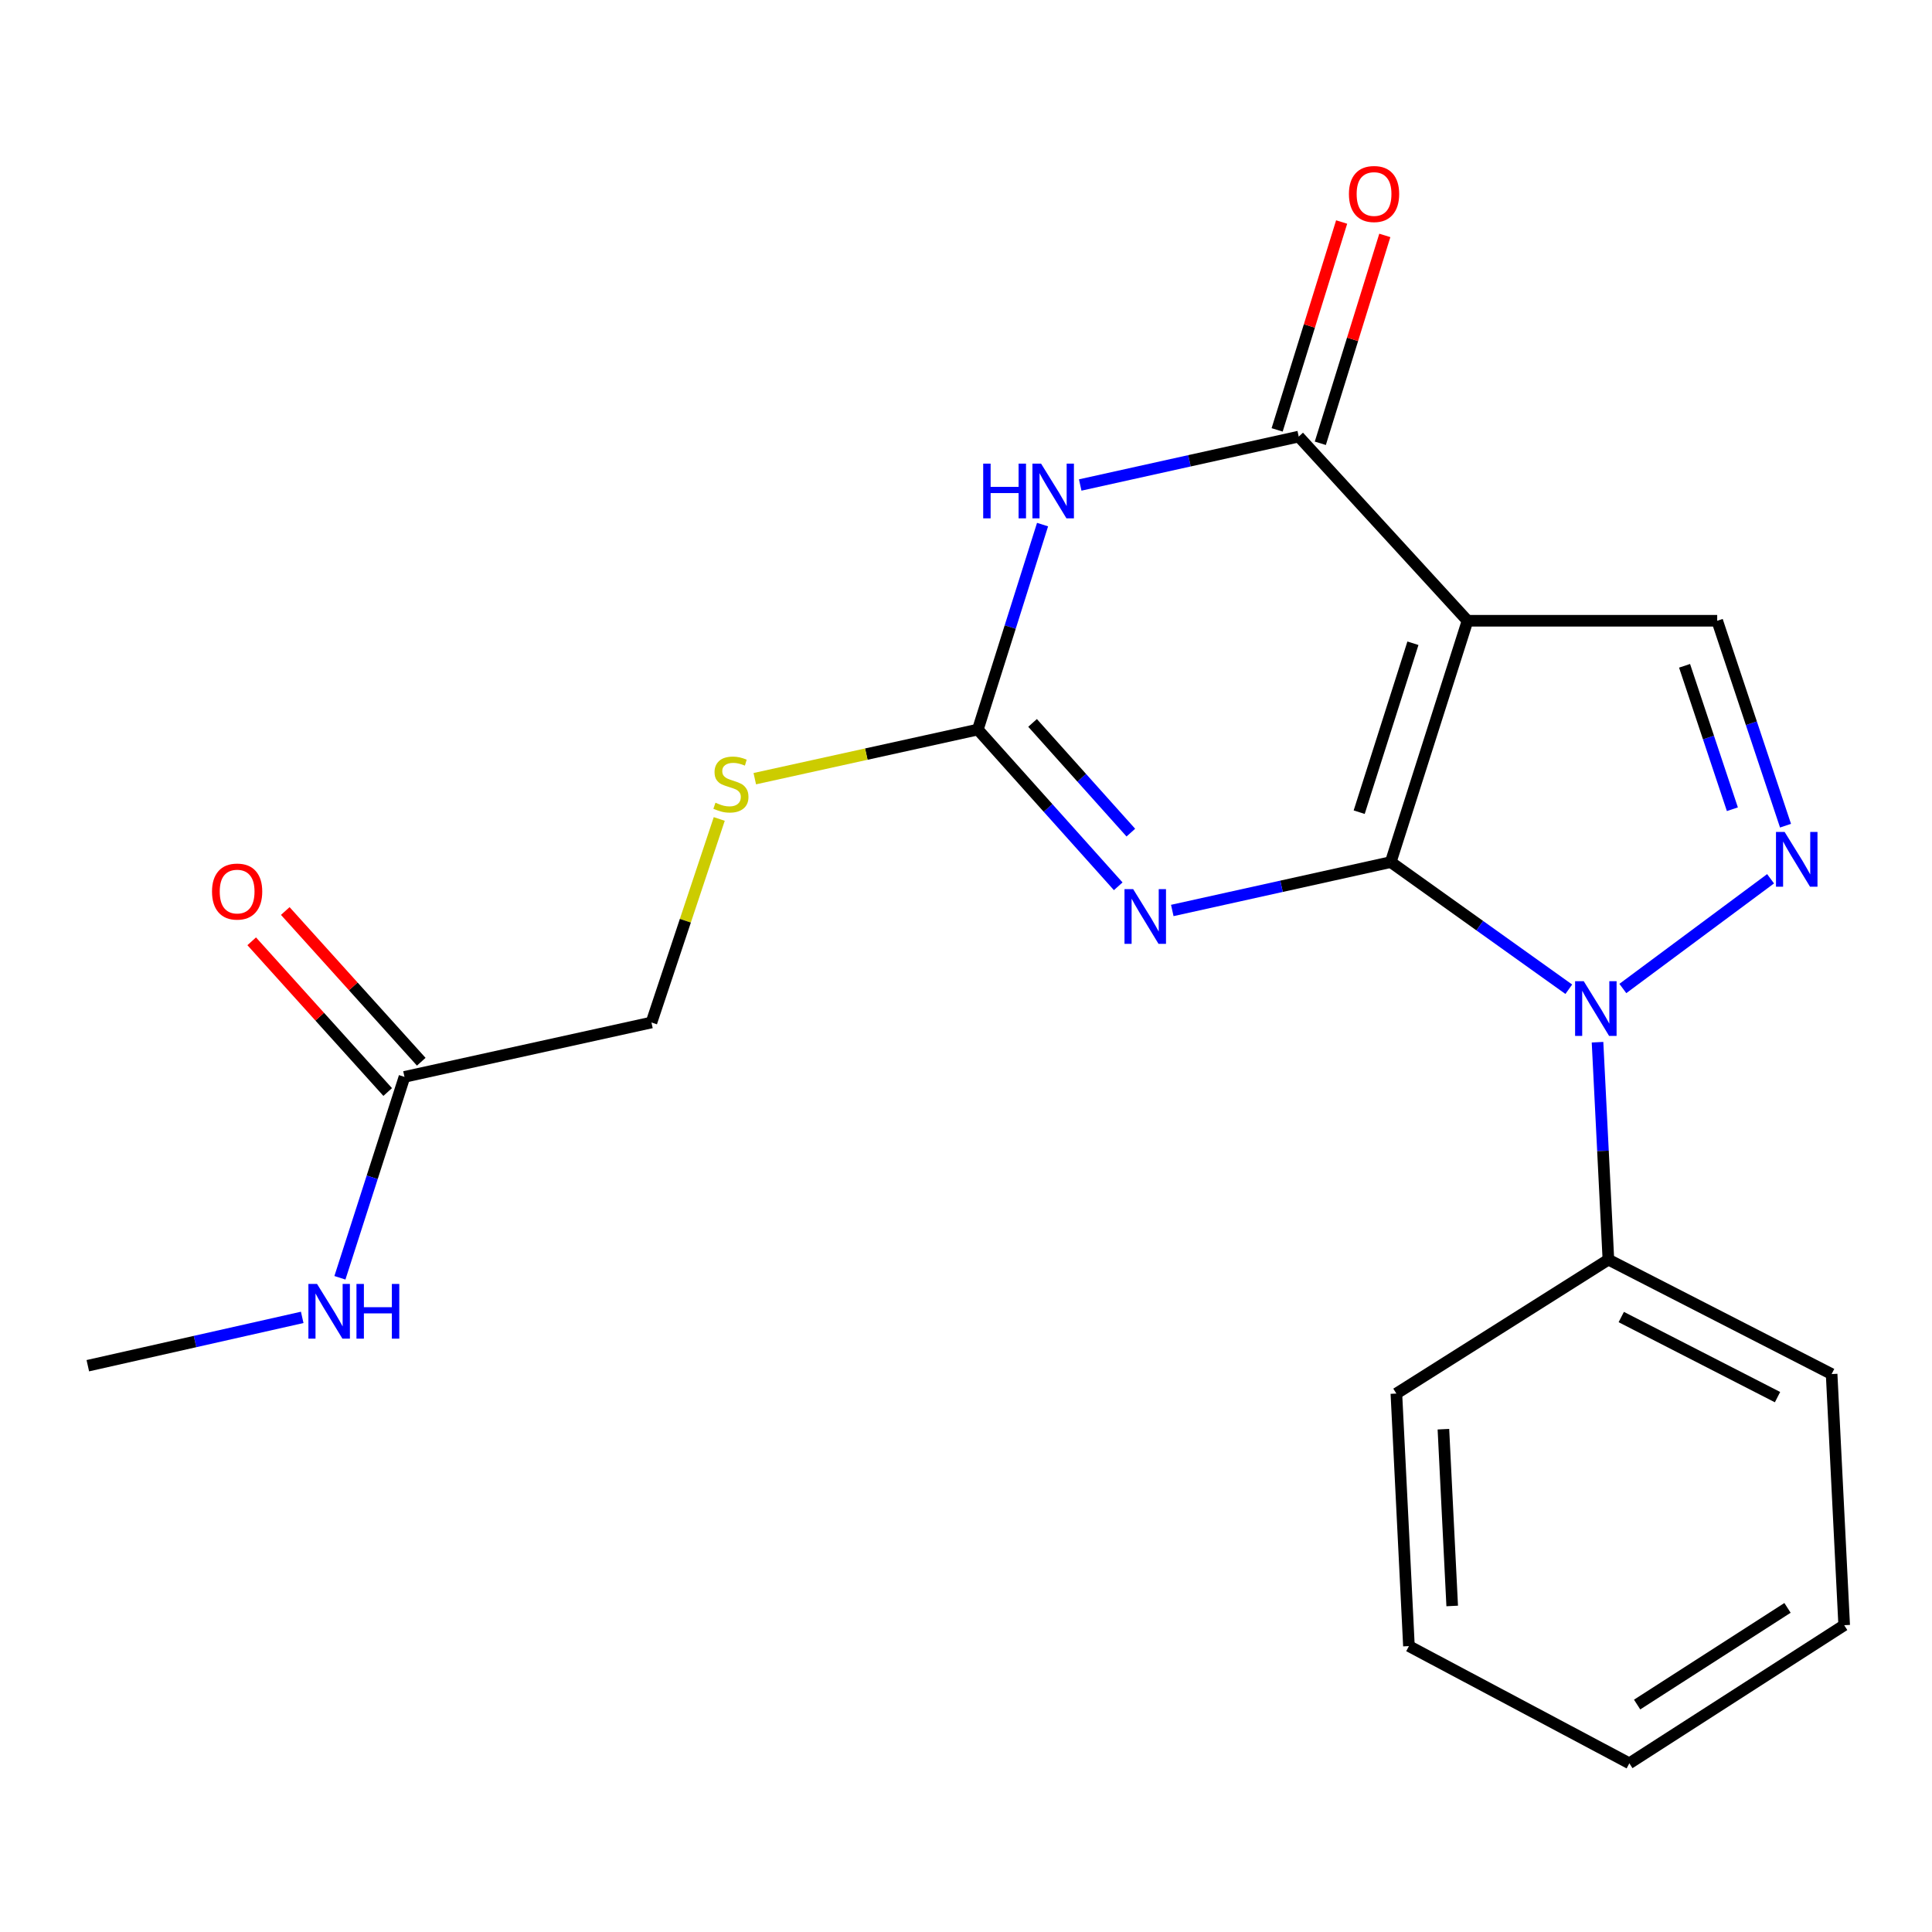 <?xml version='1.0' encoding='iso-8859-1'?>
<svg version='1.1' baseProfile='full'
              xmlns='http://www.w3.org/2000/svg'
                      xmlns:rdkit='http://www.rdkit.org/xml'
                      xmlns:xlink='http://www.w3.org/1999/xlink'
                  xml:space='preserve'
width='1000px' height='1000px' viewBox='0 0 1000 1000'>
<!-- END OF HEADER -->
<rect style='opacity:1.0;fill:#FFFFFF;stroke:none' width='1000' height='1000' x='0' y='0'> </rect>
<path class='bond-0' d='M 719.85,446.217 L 759.59,321.303' style='fill:none;fill-rule:evenodd;stroke:#000000;stroke-width:6px;stroke-linecap:butt;stroke-linejoin:miter;stroke-opacity:1' />
<path class='bond-0' d='M 703.513,420.386 L 731.331,332.946' style='fill:none;fill-rule:evenodd;stroke:#000000;stroke-width:6px;stroke-linecap:butt;stroke-linejoin:miter;stroke-opacity:1' />
<path class='bond-1' d='M 719.85,446.217 L 663.311,458.739' style='fill:none;fill-rule:evenodd;stroke:#000000;stroke-width:6px;stroke-linecap:butt;stroke-linejoin:miter;stroke-opacity:1' />
<path class='bond-1' d='M 663.311,458.739 L 606.772,471.262' style='fill:none;fill-rule:evenodd;stroke:#0000FF;stroke-width:6px;stroke-linecap:butt;stroke-linejoin:miter;stroke-opacity:1' />
<path class='bond-2' d='M 719.85,446.217 L 765.927,479.124' style='fill:none;fill-rule:evenodd;stroke:#000000;stroke-width:6px;stroke-linecap:butt;stroke-linejoin:miter;stroke-opacity:1' />
<path class='bond-2' d='M 765.927,479.124 L 812.004,512.031' style='fill:none;fill-rule:evenodd;stroke:#0000FF;stroke-width:6px;stroke-linecap:butt;stroke-linejoin:miter;stroke-opacity:1' />
<path class='bond-4' d='M 759.59,321.303 L 672.219,225.977' style='fill:none;fill-rule:evenodd;stroke:#000000;stroke-width:6px;stroke-linecap:butt;stroke-linejoin:miter;stroke-opacity:1' />
<path class='bond-7' d='M 759.59,321.303 L 888.819,321.303' style='fill:none;fill-rule:evenodd;stroke:#000000;stroke-width:6px;stroke-linecap:butt;stroke-linejoin:miter;stroke-opacity:1' />
<path class='bond-6' d='M 578.791,458.746 L 542.457,418.182' style='fill:none;fill-rule:evenodd;stroke:#0000FF;stroke-width:6px;stroke-linecap:butt;stroke-linejoin:miter;stroke-opacity:1' />
<path class='bond-6' d='M 542.457,418.182 L 506.123,377.618' style='fill:none;fill-rule:evenodd;stroke:#000000;stroke-width:6px;stroke-linecap:butt;stroke-linejoin:miter;stroke-opacity:1' />
<path class='bond-6' d='M 585.321,430.964 L 559.887,402.57' style='fill:none;fill-rule:evenodd;stroke:#0000FF;stroke-width:6px;stroke-linecap:butt;stroke-linejoin:miter;stroke-opacity:1' />
<path class='bond-6' d='M 559.887,402.57 L 534.453,374.175' style='fill:none;fill-rule:evenodd;stroke:#000000;stroke-width:6px;stroke-linecap:butt;stroke-linejoin:miter;stroke-opacity:1' />
<path class='bond-5' d='M 839.983,511.647 L 916.446,454.847' style='fill:none;fill-rule:evenodd;stroke:#0000FF;stroke-width:6px;stroke-linecap:butt;stroke-linejoin:miter;stroke-opacity:1' />
<path class='bond-9' d='M 826.876,539.444 L 829.69,595.716' style='fill:none;fill-rule:evenodd;stroke:#0000FF;stroke-width:6px;stroke-linecap:butt;stroke-linejoin:miter;stroke-opacity:1' />
<path class='bond-9' d='M 829.69,595.716 L 832.505,651.988' style='fill:none;fill-rule:evenodd;stroke:#000000;stroke-width:6px;stroke-linecap:butt;stroke-linejoin:miter;stroke-opacity:1' />
<path class='bond-3' d='M 539.627,271.531 L 522.875,324.575' style='fill:none;fill-rule:evenodd;stroke:#0000FF;stroke-width:6px;stroke-linecap:butt;stroke-linejoin:miter;stroke-opacity:1' />
<path class='bond-3' d='M 522.875,324.575 L 506.123,377.618' style='fill:none;fill-rule:evenodd;stroke:#000000;stroke-width:6px;stroke-linecap:butt;stroke-linejoin:miter;stroke-opacity:1' />
<path class='bond-22' d='M 559.116,251.034 L 615.668,238.505' style='fill:none;fill-rule:evenodd;stroke:#0000FF;stroke-width:6px;stroke-linecap:butt;stroke-linejoin:miter;stroke-opacity:1' />
<path class='bond-22' d='M 615.668,238.505 L 672.219,225.977' style='fill:none;fill-rule:evenodd;stroke:#000000;stroke-width:6px;stroke-linecap:butt;stroke-linejoin:miter;stroke-opacity:1' />
<path class='bond-11' d='M 683.393,229.444 L 700.086,175.648' style='fill:none;fill-rule:evenodd;stroke:#000000;stroke-width:6px;stroke-linecap:butt;stroke-linejoin:miter;stroke-opacity:1' />
<path class='bond-11' d='M 700.086,175.648 L 716.779,121.851' style='fill:none;fill-rule:evenodd;stroke:#FF0000;stroke-width:6px;stroke-linecap:butt;stroke-linejoin:miter;stroke-opacity:1' />
<path class='bond-11' d='M 661.045,222.51 L 677.738,168.713' style='fill:none;fill-rule:evenodd;stroke:#000000;stroke-width:6px;stroke-linecap:butt;stroke-linejoin:miter;stroke-opacity:1' />
<path class='bond-11' d='M 677.738,168.713 L 694.431,114.917' style='fill:none;fill-rule:evenodd;stroke:#FF0000;stroke-width:6px;stroke-linecap:butt;stroke-linejoin:miter;stroke-opacity:1' />
<path class='bond-21' d='M 924.183,427.373 L 906.501,374.338' style='fill:none;fill-rule:evenodd;stroke:#0000FF;stroke-width:6px;stroke-linecap:butt;stroke-linejoin:miter;stroke-opacity:1' />
<path class='bond-21' d='M 906.501,374.338 L 888.819,321.303' style='fill:none;fill-rule:evenodd;stroke:#000000;stroke-width:6px;stroke-linecap:butt;stroke-linejoin:miter;stroke-opacity:1' />
<path class='bond-21' d='M 896.68,418.863 L 884.303,381.739' style='fill:none;fill-rule:evenodd;stroke:#0000FF;stroke-width:6px;stroke-linecap:butt;stroke-linejoin:miter;stroke-opacity:1' />
<path class='bond-21' d='M 884.303,381.739 L 871.926,344.615' style='fill:none;fill-rule:evenodd;stroke:#000000;stroke-width:6px;stroke-linecap:butt;stroke-linejoin:miter;stroke-opacity:1' />
<path class='bond-8' d='M 506.123,377.618 L 448.399,390.33' style='fill:none;fill-rule:evenodd;stroke:#000000;stroke-width:6px;stroke-linecap:butt;stroke-linejoin:miter;stroke-opacity:1' />
<path class='bond-8' d='M 448.399,390.33 L 390.675,403.042' style='fill:none;fill-rule:evenodd;stroke:#CCCC00;stroke-width:6px;stroke-linecap:butt;stroke-linejoin:miter;stroke-opacity:1' />
<path class='bond-13' d='M 372.283,423.896 L 354.738,476.571' style='fill:none;fill-rule:evenodd;stroke:#CCCC00;stroke-width:6px;stroke-linecap:butt;stroke-linejoin:miter;stroke-opacity:1' />
<path class='bond-13' d='M 354.738,476.571 L 337.192,529.245' style='fill:none;fill-rule:evenodd;stroke:#000000;stroke-width:6px;stroke-linecap:butt;stroke-linejoin:miter;stroke-opacity:1' />
<path class='bond-15' d='M 832.505,651.988 L 948.046,711.214' style='fill:none;fill-rule:evenodd;stroke:#000000;stroke-width:6px;stroke-linecap:butt;stroke-linejoin:miter;stroke-opacity:1' />
<path class='bond-15' d='M 839.162,681.695 L 920.041,723.153' style='fill:none;fill-rule:evenodd;stroke:#000000;stroke-width:6px;stroke-linecap:butt;stroke-linejoin:miter;stroke-opacity:1' />
<path class='bond-16' d='M 832.505,651.988 L 722.762,721.302' style='fill:none;fill-rule:evenodd;stroke:#000000;stroke-width:6px;stroke-linecap:butt;stroke-linejoin:miter;stroke-opacity:1' />
<path class='bond-10' d='M 209.354,557.39 L 337.192,529.245' style='fill:none;fill-rule:evenodd;stroke:#000000;stroke-width:6px;stroke-linecap:butt;stroke-linejoin:miter;stroke-opacity:1' />
<path class='bond-12' d='M 218.041,549.552 L 182.849,510.547' style='fill:none;fill-rule:evenodd;stroke:#000000;stroke-width:6px;stroke-linecap:butt;stroke-linejoin:miter;stroke-opacity:1' />
<path class='bond-12' d='M 182.849,510.547 L 147.657,471.541' style='fill:none;fill-rule:evenodd;stroke:#FF0000;stroke-width:6px;stroke-linecap:butt;stroke-linejoin:miter;stroke-opacity:1' />
<path class='bond-12' d='M 200.667,565.227 L 165.475,526.222' style='fill:none;fill-rule:evenodd;stroke:#000000;stroke-width:6px;stroke-linecap:butt;stroke-linejoin:miter;stroke-opacity:1' />
<path class='bond-12' d='M 165.475,526.222 L 130.283,487.216' style='fill:none;fill-rule:evenodd;stroke:#FF0000;stroke-width:6px;stroke-linecap:butt;stroke-linejoin:miter;stroke-opacity:1' />
<path class='bond-14' d='M 209.354,557.39 L 192.648,609.386' style='fill:none;fill-rule:evenodd;stroke:#000000;stroke-width:6px;stroke-linecap:butt;stroke-linejoin:miter;stroke-opacity:1' />
<path class='bond-14' d='M 192.648,609.386 L 175.941,661.382' style='fill:none;fill-rule:evenodd;stroke:#0000FF;stroke-width:6px;stroke-linecap:butt;stroke-linejoin:miter;stroke-opacity:1' />
<path class='bond-17' d='M 156.427,681.871 L 100.941,694.378' style='fill:none;fill-rule:evenodd;stroke:#0000FF;stroke-width:6px;stroke-linecap:butt;stroke-linejoin:miter;stroke-opacity:1' />
<path class='bond-17' d='M 100.941,694.378 L 45.455,706.886' style='fill:none;fill-rule:evenodd;stroke:#000000;stroke-width:6px;stroke-linecap:butt;stroke-linejoin:miter;stroke-opacity:1' />
<path class='bond-19' d='M 948.046,711.214 L 954.545,841.198' style='fill:none;fill-rule:evenodd;stroke:#000000;stroke-width:6px;stroke-linecap:butt;stroke-linejoin:miter;stroke-opacity:1' />
<path class='bond-18' d='M 722.762,721.302 L 729.262,852.014' style='fill:none;fill-rule:evenodd;stroke:#000000;stroke-width:6px;stroke-linecap:butt;stroke-linejoin:miter;stroke-opacity:1' />
<path class='bond-18' d='M 747.107,739.747 L 751.657,831.245' style='fill:none;fill-rule:evenodd;stroke:#000000;stroke-width:6px;stroke-linecap:butt;stroke-linejoin:miter;stroke-opacity:1' />
<path class='bond-20' d='M 729.262,852.014 L 843.347,912.683' style='fill:none;fill-rule:evenodd;stroke:#000000;stroke-width:6px;stroke-linecap:butt;stroke-linejoin:miter;stroke-opacity:1' />
<path class='bond-23' d='M 954.545,841.198 L 843.347,912.683' style='fill:none;fill-rule:evenodd;stroke:#000000;stroke-width:6px;stroke-linecap:butt;stroke-linejoin:miter;stroke-opacity:1' />
<path class='bond-23' d='M 925.212,832.238 L 847.373,882.277' style='fill:none;fill-rule:evenodd;stroke:#000000;stroke-width:6px;stroke-linecap:butt;stroke-linejoin:miter;stroke-opacity:1' />
<path  class='atom-2' d='M 586.518 460.201
L 595.798 475.201
Q 596.718 476.681, 598.198 479.361
Q 599.678 482.041, 599.758 482.201
L 599.758 460.201
L 603.518 460.201
L 603.518 488.521
L 599.638 488.521
L 589.678 472.121
Q 588.518 470.201, 587.278 468.001
Q 586.078 465.801, 585.718 465.121
L 585.718 488.521
L 582.038 488.521
L 582.038 460.201
L 586.518 460.201
' fill='#0000FF'/>
<path  class='atom-3' d='M 819.745 507.871
L 829.025 522.871
Q 829.945 524.351, 831.425 527.031
Q 832.905 529.711, 832.985 529.871
L 832.985 507.871
L 836.745 507.871
L 836.745 536.191
L 832.865 536.191
L 822.905 519.791
Q 821.745 517.871, 820.505 515.671
Q 819.305 513.471, 818.945 512.791
L 818.945 536.191
L 815.265 536.191
L 815.265 507.871
L 819.745 507.871
' fill='#0000FF'/>
<path  class='atom-4' d='M 508.902 239.974
L 512.742 239.974
L 512.742 252.014
L 527.222 252.014
L 527.222 239.974
L 531.062 239.974
L 531.062 268.294
L 527.222 268.294
L 527.222 255.214
L 512.742 255.214
L 512.742 268.294
L 508.902 268.294
L 508.902 239.974
' fill='#0000FF'/>
<path  class='atom-4' d='M 538.862 239.974
L 548.142 254.974
Q 549.062 256.454, 550.542 259.134
Q 552.022 261.814, 552.102 261.974
L 552.102 239.974
L 555.862 239.974
L 555.862 268.294
L 551.982 268.294
L 542.022 251.894
Q 540.862 249.974, 539.622 247.774
Q 538.422 245.574, 538.062 244.894
L 538.062 268.294
L 534.382 268.294
L 534.382 239.974
L 538.862 239.974
' fill='#0000FF'/>
<path  class='atom-6' d='M 923.729 430.627
L 933.009 445.627
Q 933.929 447.107, 935.409 449.787
Q 936.889 452.467, 936.969 452.627
L 936.969 430.627
L 940.729 430.627
L 940.729 458.947
L 936.849 458.947
L 926.889 442.547
Q 925.729 440.627, 924.489 438.427
Q 923.289 436.227, 922.929 435.547
L 922.929 458.947
L 919.249 458.947
L 919.249 430.627
L 923.729 430.627
' fill='#0000FF'/>
<path  class='atom-9' d='M 370.323 415.482
Q 370.643 415.602, 371.963 416.162
Q 373.283 416.722, 374.723 417.082
Q 376.203 417.402, 377.643 417.402
Q 380.323 417.402, 381.883 416.122
Q 383.443 414.802, 383.443 412.522
Q 383.443 410.962, 382.643 410.002
Q 381.883 409.042, 380.683 408.522
Q 379.483 408.002, 377.483 407.402
Q 374.963 406.642, 373.443 405.922
Q 371.963 405.202, 370.883 403.682
Q 369.843 402.162, 369.843 399.602
Q 369.843 396.042, 372.243 393.842
Q 374.683 391.642, 379.483 391.642
Q 382.763 391.642, 386.483 393.202
L 385.563 396.282
Q 382.163 394.882, 379.603 394.882
Q 376.843 394.882, 375.323 396.042
Q 373.803 397.162, 373.843 399.122
Q 373.843 400.642, 374.603 401.562
Q 375.403 402.482, 376.523 403.002
Q 377.683 403.522, 379.603 404.122
Q 382.163 404.922, 383.683 405.722
Q 385.203 406.522, 386.283 408.162
Q 387.403 409.762, 387.403 412.522
Q 387.403 416.442, 384.763 418.562
Q 382.163 420.642, 377.803 420.642
Q 375.283 420.642, 373.363 420.082
Q 371.483 419.562, 369.243 418.642
L 370.323 415.482
' fill='#CCCC00'/>
<path  class='atom-12' d='M 698.205 100.415
Q 698.205 93.615, 701.565 89.815
Q 704.925 86.015, 711.205 86.015
Q 717.485 86.015, 720.845 89.815
Q 724.205 93.615, 724.205 100.415
Q 724.205 107.295, 720.805 111.215
Q 717.405 115.095, 711.205 115.095
Q 704.965 115.095, 701.565 111.215
Q 698.205 107.335, 698.205 100.415
M 711.205 111.895
Q 715.525 111.895, 717.845 109.015
Q 720.205 106.095, 720.205 100.415
Q 720.205 94.855, 717.845 92.055
Q 715.525 89.215, 711.205 89.215
Q 706.885 89.215, 704.525 92.015
Q 702.205 94.815, 702.205 100.415
Q 702.205 106.135, 704.525 109.015
Q 706.885 111.895, 711.205 111.895
' fill='#FF0000'/>
<path  class='atom-13' d='M 109.737 461.467
Q 109.737 454.667, 113.097 450.867
Q 116.457 447.067, 122.737 447.067
Q 129.017 447.067, 132.377 450.867
Q 135.737 454.667, 135.737 461.467
Q 135.737 468.347, 132.337 472.267
Q 128.937 476.147, 122.737 476.147
Q 116.497 476.147, 113.097 472.267
Q 109.737 468.387, 109.737 461.467
M 122.737 472.947
Q 127.057 472.947, 129.377 470.067
Q 131.737 467.147, 131.737 461.467
Q 131.737 455.907, 129.377 453.107
Q 127.057 450.267, 122.737 450.267
Q 118.417 450.267, 116.057 453.067
Q 113.737 455.867, 113.737 461.467
Q 113.737 467.187, 116.057 470.067
Q 118.417 472.947, 122.737 472.947
' fill='#FF0000'/>
<path  class='atom-15' d='M 164.108 664.568
L 173.388 679.568
Q 174.308 681.048, 175.788 683.728
Q 177.268 686.408, 177.348 686.568
L 177.348 664.568
L 181.108 664.568
L 181.108 692.888
L 177.228 692.888
L 167.268 676.488
Q 166.108 674.568, 164.868 672.368
Q 163.668 670.168, 163.308 669.488
L 163.308 692.888
L 159.628 692.888
L 159.628 664.568
L 164.108 664.568
' fill='#0000FF'/>
<path  class='atom-15' d='M 184.508 664.568
L 188.348 664.568
L 188.348 676.608
L 202.828 676.608
L 202.828 664.568
L 206.668 664.568
L 206.668 692.888
L 202.828 692.888
L 202.828 679.808
L 188.348 679.808
L 188.348 692.888
L 184.508 692.888
L 184.508 664.568
' fill='#0000FF'/>
</svg>
